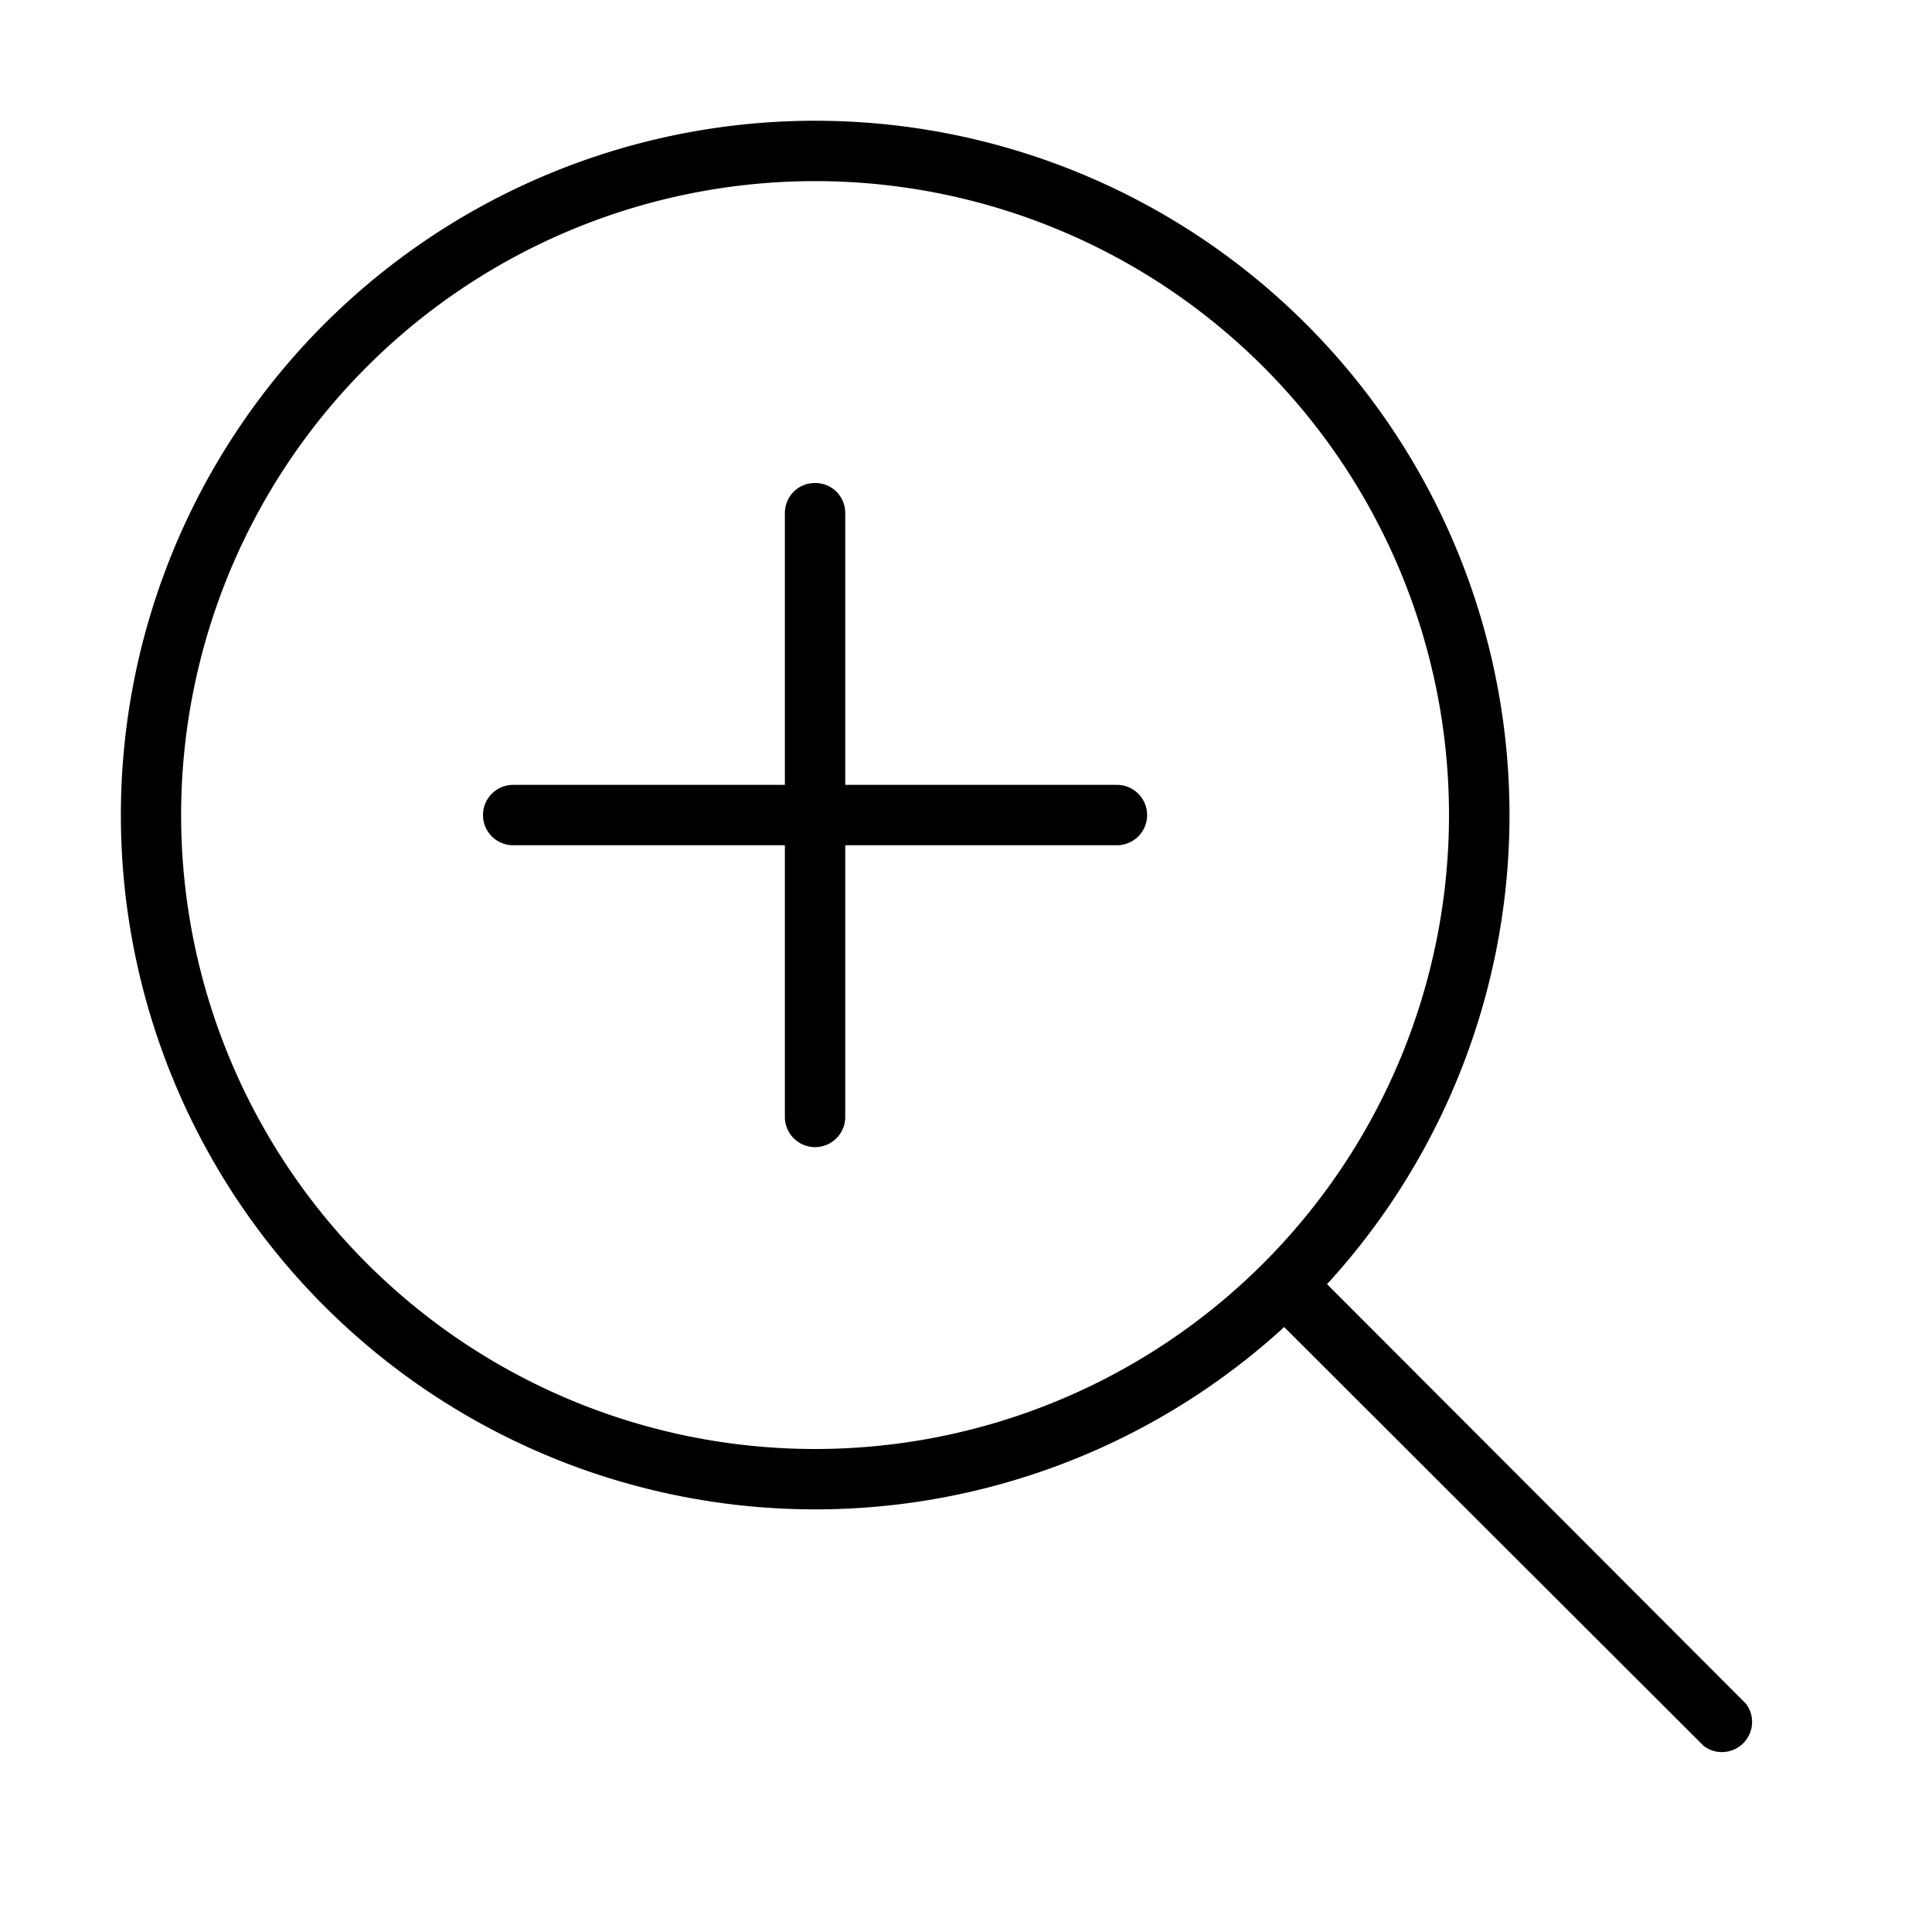 <svg width="32" height="32" viewBox="0 0 32 32" xmlns="http://www.w3.org/2000/svg"><path d="M13.5 8c.28 0 .5.22.5.5V13h4.5a.5.5 0 0 1 0 1H14v4.5a.5.5 0 0 1-1 0V14H8.5a.5.5 0 0 1 0-1H13V8.5c0-.28.22-.5.5-.5Zm0-6a11.5 11.5 0 0 1 8.48 19.27l6.87 6.88.07.07a.5.5 0 0 1-.7.7l-.07-.07-6.88-6.87A11.5 11.5 0 1 1 13.5 2Zm0 1a10.5 10.5 0 1 0 0 21 10.5 10.5 0 0 0 0-21Z"/></svg>